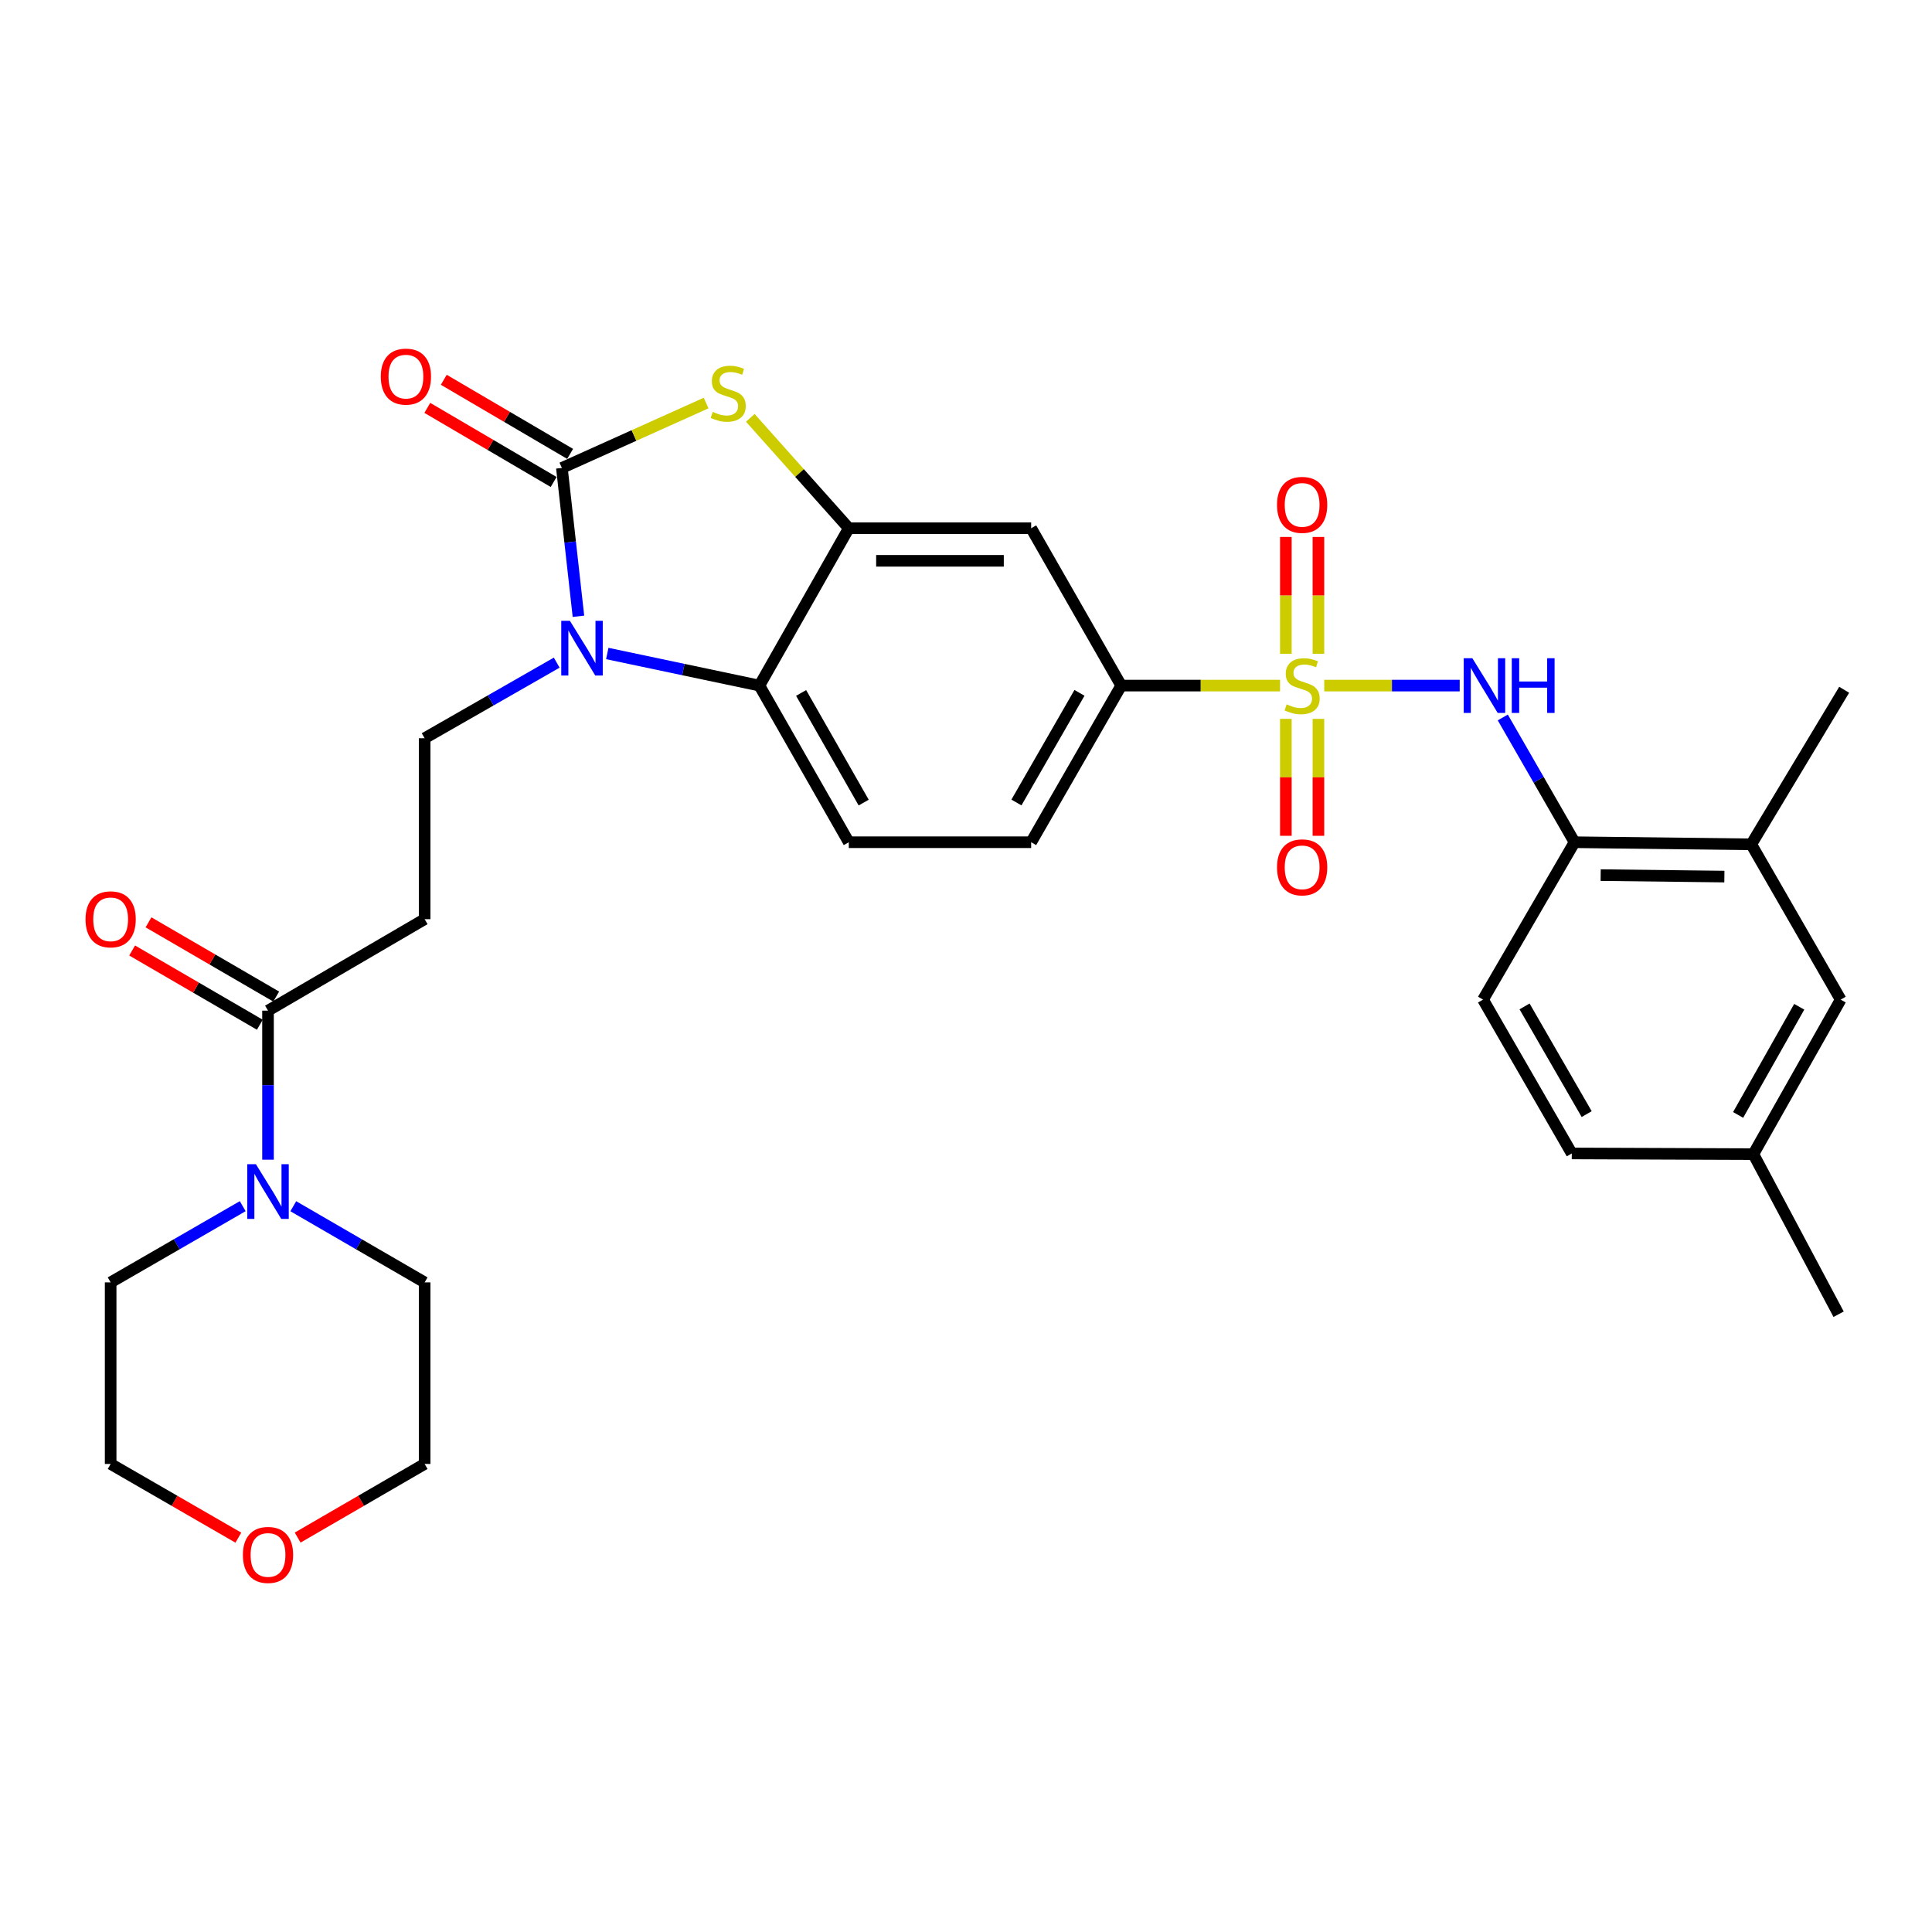 <?xml version='1.0' encoding='iso-8859-1'?>
<svg version='1.1' baseProfile='full'
              xmlns='http://www.w3.org/2000/svg'
                      xmlns:rdkit='http://www.rdkit.org/xml'
                      xmlns:xlink='http://www.w3.org/1999/xlink'
                  xml:space='preserve'
width='1000px' height='1000px' viewBox='0 0 1000 1000'>
<!-- END OF HEADER -->
<rect style='opacity:1.0;fill:#FFFFFF;stroke:none' width='1000' height='1000' x='0' y='0'> </rect>
<path class='bond-5' d='M 685.421,354.859 L 720.479,354.859' style='fill:none;fill-rule:evenodd;stroke:#CCCC00;stroke-width:6px;stroke-linecap:butt;stroke-linejoin:miter;stroke-opacity:1' />
<path class='bond-5' d='M 720.479,354.859 L 755.536,354.859' style='fill:none;fill-rule:evenodd;stroke:#0000FF;stroke-width:6px;stroke-linecap:butt;stroke-linejoin:miter;stroke-opacity:1' />
<path class='bond-6' d='M 662.561,354.859 L 621.448,354.859' style='fill:none;fill-rule:evenodd;stroke:#CCCC00;stroke-width:6px;stroke-linecap:butt;stroke-linejoin:miter;stroke-opacity:1' />
<path class='bond-6' d='M 621.448,354.859 L 580.336,354.859' style='fill:none;fill-rule:evenodd;stroke:#000000;stroke-width:6px;stroke-linecap:butt;stroke-linejoin:miter;stroke-opacity:1' />
<path class='bond-13' d='M 682.411,338.399 L 682.411,308.164' style='fill:none;fill-rule:evenodd;stroke:#CCCC00;stroke-width:6px;stroke-linecap:butt;stroke-linejoin:miter;stroke-opacity:1' />
<path class='bond-13' d='M 682.411,308.164 L 682.411,277.93' style='fill:none;fill-rule:evenodd;stroke:#FF0000;stroke-width:6px;stroke-linecap:butt;stroke-linejoin:miter;stroke-opacity:1' />
<path class='bond-13' d='M 665.553,338.399 L 665.553,308.164' style='fill:none;fill-rule:evenodd;stroke:#CCCC00;stroke-width:6px;stroke-linecap:butt;stroke-linejoin:miter;stroke-opacity:1' />
<path class='bond-13' d='M 665.553,308.164 L 665.553,277.93' style='fill:none;fill-rule:evenodd;stroke:#FF0000;stroke-width:6px;stroke-linecap:butt;stroke-linejoin:miter;stroke-opacity:1' />
<path class='bond-14' d='M 665.553,372.089 L 665.553,402.351' style='fill:none;fill-rule:evenodd;stroke:#CCCC00;stroke-width:6px;stroke-linecap:butt;stroke-linejoin:miter;stroke-opacity:1' />
<path class='bond-14' d='M 665.553,402.351 L 665.553,432.612' style='fill:none;fill-rule:evenodd;stroke:#FF0000;stroke-width:6px;stroke-linecap:butt;stroke-linejoin:miter;stroke-opacity:1' />
<path class='bond-14' d='M 682.411,372.089 L 682.411,402.351' style='fill:none;fill-rule:evenodd;stroke:#CCCC00;stroke-width:6px;stroke-linecap:butt;stroke-linejoin:miter;stroke-opacity:1' />
<path class='bond-14' d='M 682.411,402.351 L 682.411,432.612' style='fill:none;fill-rule:evenodd;stroke:#FF0000;stroke-width:6px;stroke-linecap:butt;stroke-linejoin:miter;stroke-opacity:1' />
<path class='bond-0' d='M 290.829,242.201 L 328.157,225.407' style='fill:none;fill-rule:evenodd;stroke:#000000;stroke-width:6px;stroke-linecap:butt;stroke-linejoin:miter;stroke-opacity:1' />
<path class='bond-0' d='M 328.157,225.407 L 365.486,208.612' style='fill:none;fill-rule:evenodd;stroke:#CCCC00;stroke-width:6px;stroke-linecap:butt;stroke-linejoin:miter;stroke-opacity:1' />
<path class='bond-17' d='M 295.093,234.93 L 262.398,215.753' style='fill:none;fill-rule:evenodd;stroke:#000000;stroke-width:6px;stroke-linecap:butt;stroke-linejoin:miter;stroke-opacity:1' />
<path class='bond-17' d='M 262.398,215.753 L 229.702,196.576' style='fill:none;fill-rule:evenodd;stroke:#FF0000;stroke-width:6px;stroke-linecap:butt;stroke-linejoin:miter;stroke-opacity:1' />
<path class='bond-17' d='M 286.564,249.472 L 253.868,230.294' style='fill:none;fill-rule:evenodd;stroke:#000000;stroke-width:6px;stroke-linecap:butt;stroke-linejoin:miter;stroke-opacity:1' />
<path class='bond-17' d='M 253.868,230.294 L 221.173,211.117' style='fill:none;fill-rule:evenodd;stroke:#FF0000;stroke-width:6px;stroke-linecap:butt;stroke-linejoin:miter;stroke-opacity:1' />
<path class='bond-32' d='M 290.829,242.201 L 295.114,280.593' style='fill:none;fill-rule:evenodd;stroke:#000000;stroke-width:6px;stroke-linecap:butt;stroke-linejoin:miter;stroke-opacity:1' />
<path class='bond-32' d='M 295.114,280.593 L 299.4,318.984' style='fill:none;fill-rule:evenodd;stroke:#0000FF;stroke-width:6px;stroke-linecap:butt;stroke-linejoin:miter;stroke-opacity:1' />
<path class='bond-1' d='M 314.329,338.251 L 353.701,346.555' style='fill:none;fill-rule:evenodd;stroke:#0000FF;stroke-width:6px;stroke-linecap:butt;stroke-linejoin:miter;stroke-opacity:1' />
<path class='bond-1' d='M 353.701,346.555 L 393.072,354.859' style='fill:none;fill-rule:evenodd;stroke:#000000;stroke-width:6px;stroke-linecap:butt;stroke-linejoin:miter;stroke-opacity:1' />
<path class='bond-10' d='M 288.157,342.981 L 253.974,362.547' style='fill:none;fill-rule:evenodd;stroke:#0000FF;stroke-width:6px;stroke-linecap:butt;stroke-linejoin:miter;stroke-opacity:1' />
<path class='bond-10' d='M 253.974,362.547 L 219.791,382.113' style='fill:none;fill-rule:evenodd;stroke:#000000;stroke-width:6px;stroke-linecap:butt;stroke-linejoin:miter;stroke-opacity:1' />
<path class='bond-2' d='M 388.35,216.269 L 413.844,244.842' style='fill:none;fill-rule:evenodd;stroke:#CCCC00;stroke-width:6px;stroke-linecap:butt;stroke-linejoin:miter;stroke-opacity:1' />
<path class='bond-2' d='M 413.844,244.842 L 439.338,273.416' style='fill:none;fill-rule:evenodd;stroke:#000000;stroke-width:6px;stroke-linecap:butt;stroke-linejoin:miter;stroke-opacity:1' />
<path class='bond-3' d='M 439.338,273.416 L 533.724,273.416' style='fill:none;fill-rule:evenodd;stroke:#000000;stroke-width:6px;stroke-linecap:butt;stroke-linejoin:miter;stroke-opacity:1' />
<path class='bond-3' d='M 453.496,290.274 L 519.566,290.274' style='fill:none;fill-rule:evenodd;stroke:#000000;stroke-width:6px;stroke-linecap:butt;stroke-linejoin:miter;stroke-opacity:1' />
<path class='bond-31' d='M 439.338,273.416 L 393.072,354.859' style='fill:none;fill-rule:evenodd;stroke:#000000;stroke-width:6px;stroke-linecap:butt;stroke-linejoin:miter;stroke-opacity:1' />
<path class='bond-4' d='M 393.072,354.859 L 439.338,435.936' style='fill:none;fill-rule:evenodd;stroke:#000000;stroke-width:6px;stroke-linecap:butt;stroke-linejoin:miter;stroke-opacity:1' />
<path class='bond-4' d='M 414.654,358.665 L 447.04,415.42' style='fill:none;fill-rule:evenodd;stroke:#000000;stroke-width:6px;stroke-linecap:butt;stroke-linejoin:miter;stroke-opacity:1' />
<path class='bond-12' d='M 777.838,371.357 L 796.409,403.647' style='fill:none;fill-rule:evenodd;stroke:#0000FF;stroke-width:6px;stroke-linecap:butt;stroke-linejoin:miter;stroke-opacity:1' />
<path class='bond-12' d='M 796.409,403.647 L 814.98,435.936' style='fill:none;fill-rule:evenodd;stroke:#000000;stroke-width:6px;stroke-linecap:butt;stroke-linejoin:miter;stroke-opacity:1' />
<path class='bond-8' d='M 580.336,354.859 L 533.724,273.416' style='fill:none;fill-rule:evenodd;stroke:#000000;stroke-width:6px;stroke-linecap:butt;stroke-linejoin:miter;stroke-opacity:1' />
<path class='bond-18' d='M 580.336,354.859 L 533.724,435.936' style='fill:none;fill-rule:evenodd;stroke:#000000;stroke-width:6px;stroke-linecap:butt;stroke-linejoin:miter;stroke-opacity:1' />
<path class='bond-18' d='M 558.729,358.618 L 526.101,415.373' style='fill:none;fill-rule:evenodd;stroke:#000000;stroke-width:6px;stroke-linecap:butt;stroke-linejoin:miter;stroke-opacity:1' />
<path class='bond-7' d='M 138.723,523.111 L 219.791,475.759' style='fill:none;fill-rule:evenodd;stroke:#000000;stroke-width:6px;stroke-linecap:butt;stroke-linejoin:miter;stroke-opacity:1' />
<path class='bond-9' d='M 138.723,523.111 L 138.723,561.683' style='fill:none;fill-rule:evenodd;stroke:#000000;stroke-width:6px;stroke-linecap:butt;stroke-linejoin:miter;stroke-opacity:1' />
<path class='bond-9' d='M 138.723,561.683 L 138.723,600.256' style='fill:none;fill-rule:evenodd;stroke:#0000FF;stroke-width:6px;stroke-linecap:butt;stroke-linejoin:miter;stroke-opacity:1' />
<path class='bond-19' d='M 142.959,515.824 L 109.911,496.611' style='fill:none;fill-rule:evenodd;stroke:#000000;stroke-width:6px;stroke-linecap:butt;stroke-linejoin:miter;stroke-opacity:1' />
<path class='bond-19' d='M 109.911,496.611 L 76.862,477.398' style='fill:none;fill-rule:evenodd;stroke:#FF0000;stroke-width:6px;stroke-linecap:butt;stroke-linejoin:miter;stroke-opacity:1' />
<path class='bond-19' d='M 134.487,530.398 L 101.438,511.185' style='fill:none;fill-rule:evenodd;stroke:#000000;stroke-width:6px;stroke-linecap:butt;stroke-linejoin:miter;stroke-opacity:1' />
<path class='bond-19' d='M 101.438,511.185 L 68.39,491.973' style='fill:none;fill-rule:evenodd;stroke:#FF0000;stroke-width:6px;stroke-linecap:butt;stroke-linejoin:miter;stroke-opacity:1' />
<path class='bond-25' d='M 125.632,624.312 L 91.451,644.037' style='fill:none;fill-rule:evenodd;stroke:#0000FF;stroke-width:6px;stroke-linecap:butt;stroke-linejoin:miter;stroke-opacity:1' />
<path class='bond-25' d='M 91.451,644.037 L 57.271,663.763' style='fill:none;fill-rule:evenodd;stroke:#000000;stroke-width:6px;stroke-linecap:butt;stroke-linejoin:miter;stroke-opacity:1' />
<path class='bond-26' d='M 151.806,624.343 L 185.798,644.053' style='fill:none;fill-rule:evenodd;stroke:#0000FF;stroke-width:6px;stroke-linecap:butt;stroke-linejoin:miter;stroke-opacity:1' />
<path class='bond-26' d='M 185.798,644.053 L 219.791,663.763' style='fill:none;fill-rule:evenodd;stroke:#000000;stroke-width:6px;stroke-linecap:butt;stroke-linejoin:miter;stroke-opacity:1' />
<path class='bond-11' d='M 219.791,382.113 L 219.791,475.759' style='fill:none;fill-rule:evenodd;stroke:#000000;stroke-width:6px;stroke-linecap:butt;stroke-linejoin:miter;stroke-opacity:1' />
<path class='bond-16' d='M 814.98,435.936 L 906.453,437.023' style='fill:none;fill-rule:evenodd;stroke:#000000;stroke-width:6px;stroke-linecap:butt;stroke-linejoin:miter;stroke-opacity:1' />
<path class='bond-16' d='M 828.501,452.956 L 892.532,453.717' style='fill:none;fill-rule:evenodd;stroke:#000000;stroke-width:6px;stroke-linecap:butt;stroke-linejoin:miter;stroke-opacity:1' />
<path class='bond-21' d='M 814.98,435.936 L 767.619,517.398' style='fill:none;fill-rule:evenodd;stroke:#000000;stroke-width:6px;stroke-linecap:butt;stroke-linejoin:miter;stroke-opacity:1' />
<path class='bond-15' d='M 439.338,435.936 L 533.724,435.936' style='fill:none;fill-rule:evenodd;stroke:#000000;stroke-width:6px;stroke-linecap:butt;stroke-linejoin:miter;stroke-opacity:1' />
<path class='bond-20' d='M 906.453,437.023 L 952.738,517.398' style='fill:none;fill-rule:evenodd;stroke:#000000;stroke-width:6px;stroke-linecap:butt;stroke-linejoin:miter;stroke-opacity:1' />
<path class='bond-27' d='M 906.453,437.023 L 954.545,357.022' style='fill:none;fill-rule:evenodd;stroke:#000000;stroke-width:6px;stroke-linecap:butt;stroke-linejoin:miter;stroke-opacity:1' />
<path class='bond-33' d='M 952.738,517.398 L 907.54,597.38' style='fill:none;fill-rule:evenodd;stroke:#000000;stroke-width:6px;stroke-linecap:butt;stroke-linejoin:miter;stroke-opacity:1' />
<path class='bond-33' d='M 931.282,521.101 L 899.643,577.088' style='fill:none;fill-rule:evenodd;stroke:#000000;stroke-width:6px;stroke-linecap:butt;stroke-linejoin:miter;stroke-opacity:1' />
<path class='bond-24' d='M 767.619,517.398 L 813.547,597.024' style='fill:none;fill-rule:evenodd;stroke:#000000;stroke-width:6px;stroke-linecap:butt;stroke-linejoin:miter;stroke-opacity:1' />
<path class='bond-24' d='M 789.111,520.919 L 821.261,576.657' style='fill:none;fill-rule:evenodd;stroke:#000000;stroke-width:6px;stroke-linecap:butt;stroke-linejoin:miter;stroke-opacity:1' />
<path class='bond-22' d='M 154.066,795.853 L 186.928,776.795' style='fill:none;fill-rule:evenodd;stroke:#FF0000;stroke-width:6px;stroke-linecap:butt;stroke-linejoin:miter;stroke-opacity:1' />
<path class='bond-22' d='M 186.928,776.795 L 219.791,757.736' style='fill:none;fill-rule:evenodd;stroke:#000000;stroke-width:6px;stroke-linecap:butt;stroke-linejoin:miter;stroke-opacity:1' />
<path class='bond-34' d='M 123.372,795.89 L 90.321,776.813' style='fill:none;fill-rule:evenodd;stroke:#FF0000;stroke-width:6px;stroke-linecap:butt;stroke-linejoin:miter;stroke-opacity:1' />
<path class='bond-34' d='M 90.321,776.813 L 57.271,757.736' style='fill:none;fill-rule:evenodd;stroke:#000000;stroke-width:6px;stroke-linecap:butt;stroke-linejoin:miter;stroke-opacity:1' />
<path class='bond-23' d='M 907.54,597.38 L 813.547,597.024' style='fill:none;fill-rule:evenodd;stroke:#000000;stroke-width:6px;stroke-linecap:butt;stroke-linejoin:miter;stroke-opacity:1' />
<path class='bond-30' d='M 907.54,597.38 L 951.661,680.246' style='fill:none;fill-rule:evenodd;stroke:#000000;stroke-width:6px;stroke-linecap:butt;stroke-linejoin:miter;stroke-opacity:1' />
<path class='bond-29' d='M 57.271,663.763 L 57.271,757.736' style='fill:none;fill-rule:evenodd;stroke:#000000;stroke-width:6px;stroke-linecap:butt;stroke-linejoin:miter;stroke-opacity:1' />
<path class='bond-28' d='M 219.791,663.763 L 219.791,757.736' style='fill:none;fill-rule:evenodd;stroke:#000000;stroke-width:6px;stroke-linecap:butt;stroke-linejoin:miter;stroke-opacity:1' />
<path  class='atom-0' d='M 665.982 364.579
Q 666.302 364.699, 667.622 365.259
Q 668.942 365.819, 670.382 366.179
Q 671.862 366.499, 673.302 366.499
Q 675.982 366.499, 677.542 365.219
Q 679.102 363.899, 679.102 361.619
Q 679.102 360.059, 678.302 359.099
Q 677.542 358.139, 676.342 357.619
Q 675.142 357.099, 673.142 356.499
Q 670.622 355.739, 669.102 355.019
Q 667.622 354.299, 666.542 352.779
Q 665.502 351.259, 665.502 348.699
Q 665.502 345.139, 667.902 342.939
Q 670.342 340.739, 675.142 340.739
Q 678.422 340.739, 682.142 342.299
L 681.222 345.379
Q 677.822 343.979, 675.262 343.979
Q 672.502 343.979, 670.982 345.139
Q 669.462 346.259, 669.502 348.219
Q 669.502 349.739, 670.262 350.659
Q 671.062 351.579, 672.182 352.099
Q 673.342 352.619, 675.262 353.219
Q 677.822 354.019, 679.342 354.819
Q 680.862 355.619, 681.942 357.259
Q 683.062 358.859, 683.062 361.619
Q 683.062 365.539, 680.422 367.659
Q 677.822 369.739, 673.462 369.739
Q 670.942 369.739, 669.022 369.179
Q 667.142 368.659, 664.902 367.739
L 665.982 364.579
' fill='#CCCC00'/>
<path  class='atom-2' d='M 294.983 321.331
L 304.263 336.331
Q 305.183 337.811, 306.663 340.491
Q 308.143 343.171, 308.223 343.331
L 308.223 321.331
L 311.983 321.331
L 311.983 349.651
L 308.103 349.651
L 298.143 333.251
Q 296.983 331.331, 295.743 329.131
Q 294.543 326.931, 294.183 326.251
L 294.183 349.651
L 290.503 349.651
L 290.503 321.331
L 294.983 321.331
' fill='#0000FF'/>
<path  class='atom-3' d='M 368.926 213.185
Q 369.246 213.305, 370.566 213.865
Q 371.886 214.425, 373.326 214.785
Q 374.806 215.105, 376.246 215.105
Q 378.926 215.105, 380.486 213.825
Q 382.046 212.505, 382.046 210.225
Q 382.046 208.665, 381.246 207.705
Q 380.486 206.745, 379.286 206.225
Q 378.086 205.705, 376.086 205.105
Q 373.566 204.345, 372.046 203.625
Q 370.566 202.905, 369.486 201.385
Q 368.446 199.865, 368.446 197.305
Q 368.446 193.745, 370.846 191.545
Q 373.286 189.345, 378.086 189.345
Q 381.366 189.345, 385.086 190.905
L 384.166 193.985
Q 380.766 192.585, 378.206 192.585
Q 375.446 192.585, 373.926 193.745
Q 372.406 194.865, 372.446 196.825
Q 372.446 198.345, 373.206 199.265
Q 374.006 200.185, 375.126 200.705
Q 376.286 201.225, 378.206 201.825
Q 380.766 202.625, 382.286 203.425
Q 383.806 204.225, 384.886 205.865
Q 386.006 207.465, 386.006 210.225
Q 386.006 214.145, 383.366 216.265
Q 380.766 218.345, 376.406 218.345
Q 373.886 218.345, 371.966 217.785
Q 370.086 217.265, 367.846 216.345
L 368.926 213.185
' fill='#CCCC00'/>
<path  class='atom-6' d='M 762.089 340.699
L 771.369 355.699
Q 772.289 357.179, 773.769 359.859
Q 775.249 362.539, 775.329 362.699
L 775.329 340.699
L 779.089 340.699
L 779.089 369.019
L 775.209 369.019
L 765.249 352.619
Q 764.089 350.699, 762.849 348.499
Q 761.649 346.299, 761.289 345.619
L 761.289 369.019
L 757.609 369.019
L 757.609 340.699
L 762.089 340.699
' fill='#0000FF'/>
<path  class='atom-6' d='M 782.489 340.699
L 786.329 340.699
L 786.329 352.739
L 800.809 352.739
L 800.809 340.699
L 804.649 340.699
L 804.649 369.019
L 800.809 369.019
L 800.809 355.939
L 786.329 355.939
L 786.329 369.019
L 782.489 369.019
L 782.489 340.699
' fill='#0000FF'/>
<path  class='atom-10' d='M 132.463 602.597
L 141.743 617.597
Q 142.663 619.077, 144.143 621.757
Q 145.623 624.437, 145.703 624.597
L 145.703 602.597
L 149.463 602.597
L 149.463 630.917
L 145.583 630.917
L 135.623 614.517
Q 134.463 612.597, 133.223 610.397
Q 132.023 608.197, 131.663 607.517
L 131.663 630.917
L 127.983 630.917
L 127.983 602.597
L 132.463 602.597
' fill='#0000FF'/>
<path  class='atom-14' d='M 660.982 261.321
Q 660.982 254.521, 664.342 250.721
Q 667.702 246.921, 673.982 246.921
Q 680.262 246.921, 683.622 250.721
Q 686.982 254.521, 686.982 261.321
Q 686.982 268.201, 683.582 272.121
Q 680.182 276.001, 673.982 276.001
Q 667.742 276.001, 664.342 272.121
Q 660.982 268.241, 660.982 261.321
M 673.982 272.801
Q 678.302 272.801, 680.622 269.921
Q 682.982 267.001, 682.982 261.321
Q 682.982 255.761, 680.622 252.961
Q 678.302 250.121, 673.982 250.121
Q 669.662 250.121, 667.302 252.921
Q 664.982 255.721, 664.982 261.321
Q 664.982 267.041, 667.302 269.921
Q 669.662 272.801, 673.982 272.801
' fill='#FF0000'/>
<path  class='atom-15' d='M 660.982 448.932
Q 660.982 442.132, 664.342 438.332
Q 667.702 434.532, 673.982 434.532
Q 680.262 434.532, 683.622 438.332
Q 686.982 442.132, 686.982 448.932
Q 686.982 455.812, 683.582 459.732
Q 680.182 463.612, 673.982 463.612
Q 667.742 463.612, 664.342 459.732
Q 660.982 455.852, 660.982 448.932
M 673.982 460.412
Q 678.302 460.412, 680.622 457.532
Q 682.982 454.612, 682.982 448.932
Q 682.982 443.372, 680.622 440.572
Q 678.302 437.732, 673.982 437.732
Q 669.662 437.732, 667.302 440.532
Q 664.982 443.332, 664.982 448.932
Q 664.982 454.652, 667.302 457.532
Q 669.662 460.412, 673.982 460.412
' fill='#FF0000'/>
<path  class='atom-18' d='M 197.098 194.929
Q 197.098 188.129, 200.458 184.329
Q 203.818 180.529, 210.098 180.529
Q 216.378 180.529, 219.738 184.329
Q 223.098 188.129, 223.098 194.929
Q 223.098 201.809, 219.698 205.729
Q 216.298 209.609, 210.098 209.609
Q 203.858 209.609, 200.458 205.729
Q 197.098 201.849, 197.098 194.929
M 210.098 206.409
Q 214.418 206.409, 216.738 203.529
Q 219.098 200.609, 219.098 194.929
Q 219.098 189.369, 216.738 186.569
Q 214.418 183.729, 210.098 183.729
Q 205.778 183.729, 203.418 186.529
Q 201.098 189.329, 201.098 194.929
Q 201.098 200.649, 203.418 203.529
Q 205.778 206.409, 210.098 206.409
' fill='#FF0000'/>
<path  class='atom-20' d='M 44.271 475.839
Q 44.271 469.039, 47.631 465.239
Q 50.991 461.439, 57.271 461.439
Q 63.551 461.439, 66.911 465.239
Q 70.271 469.039, 70.271 475.839
Q 70.271 482.719, 66.871 486.639
Q 63.471 490.519, 57.271 490.519
Q 51.031 490.519, 47.631 486.639
Q 44.271 482.759, 44.271 475.839
M 57.271 487.319
Q 61.591 487.319, 63.911 484.439
Q 66.271 481.519, 66.271 475.839
Q 66.271 470.279, 63.911 467.479
Q 61.591 464.639, 57.271 464.639
Q 52.951 464.639, 50.591 467.439
Q 48.271 470.239, 48.271 475.839
Q 48.271 481.559, 50.591 484.439
Q 52.951 487.319, 57.271 487.319
' fill='#FF0000'/>
<path  class='atom-23' d='M 125.723 804.831
Q 125.723 798.031, 129.083 794.231
Q 132.443 790.431, 138.723 790.431
Q 145.003 790.431, 148.363 794.231
Q 151.723 798.031, 151.723 804.831
Q 151.723 811.711, 148.323 815.631
Q 144.923 819.511, 138.723 819.511
Q 132.483 819.511, 129.083 815.631
Q 125.723 811.751, 125.723 804.831
M 138.723 816.311
Q 143.043 816.311, 145.363 813.431
Q 147.723 810.511, 147.723 804.831
Q 147.723 799.271, 145.363 796.471
Q 143.043 793.631, 138.723 793.631
Q 134.403 793.631, 132.043 796.431
Q 129.723 799.231, 129.723 804.831
Q 129.723 810.551, 132.043 813.431
Q 134.403 816.311, 138.723 816.311
' fill='#FF0000'/>
</svg>
